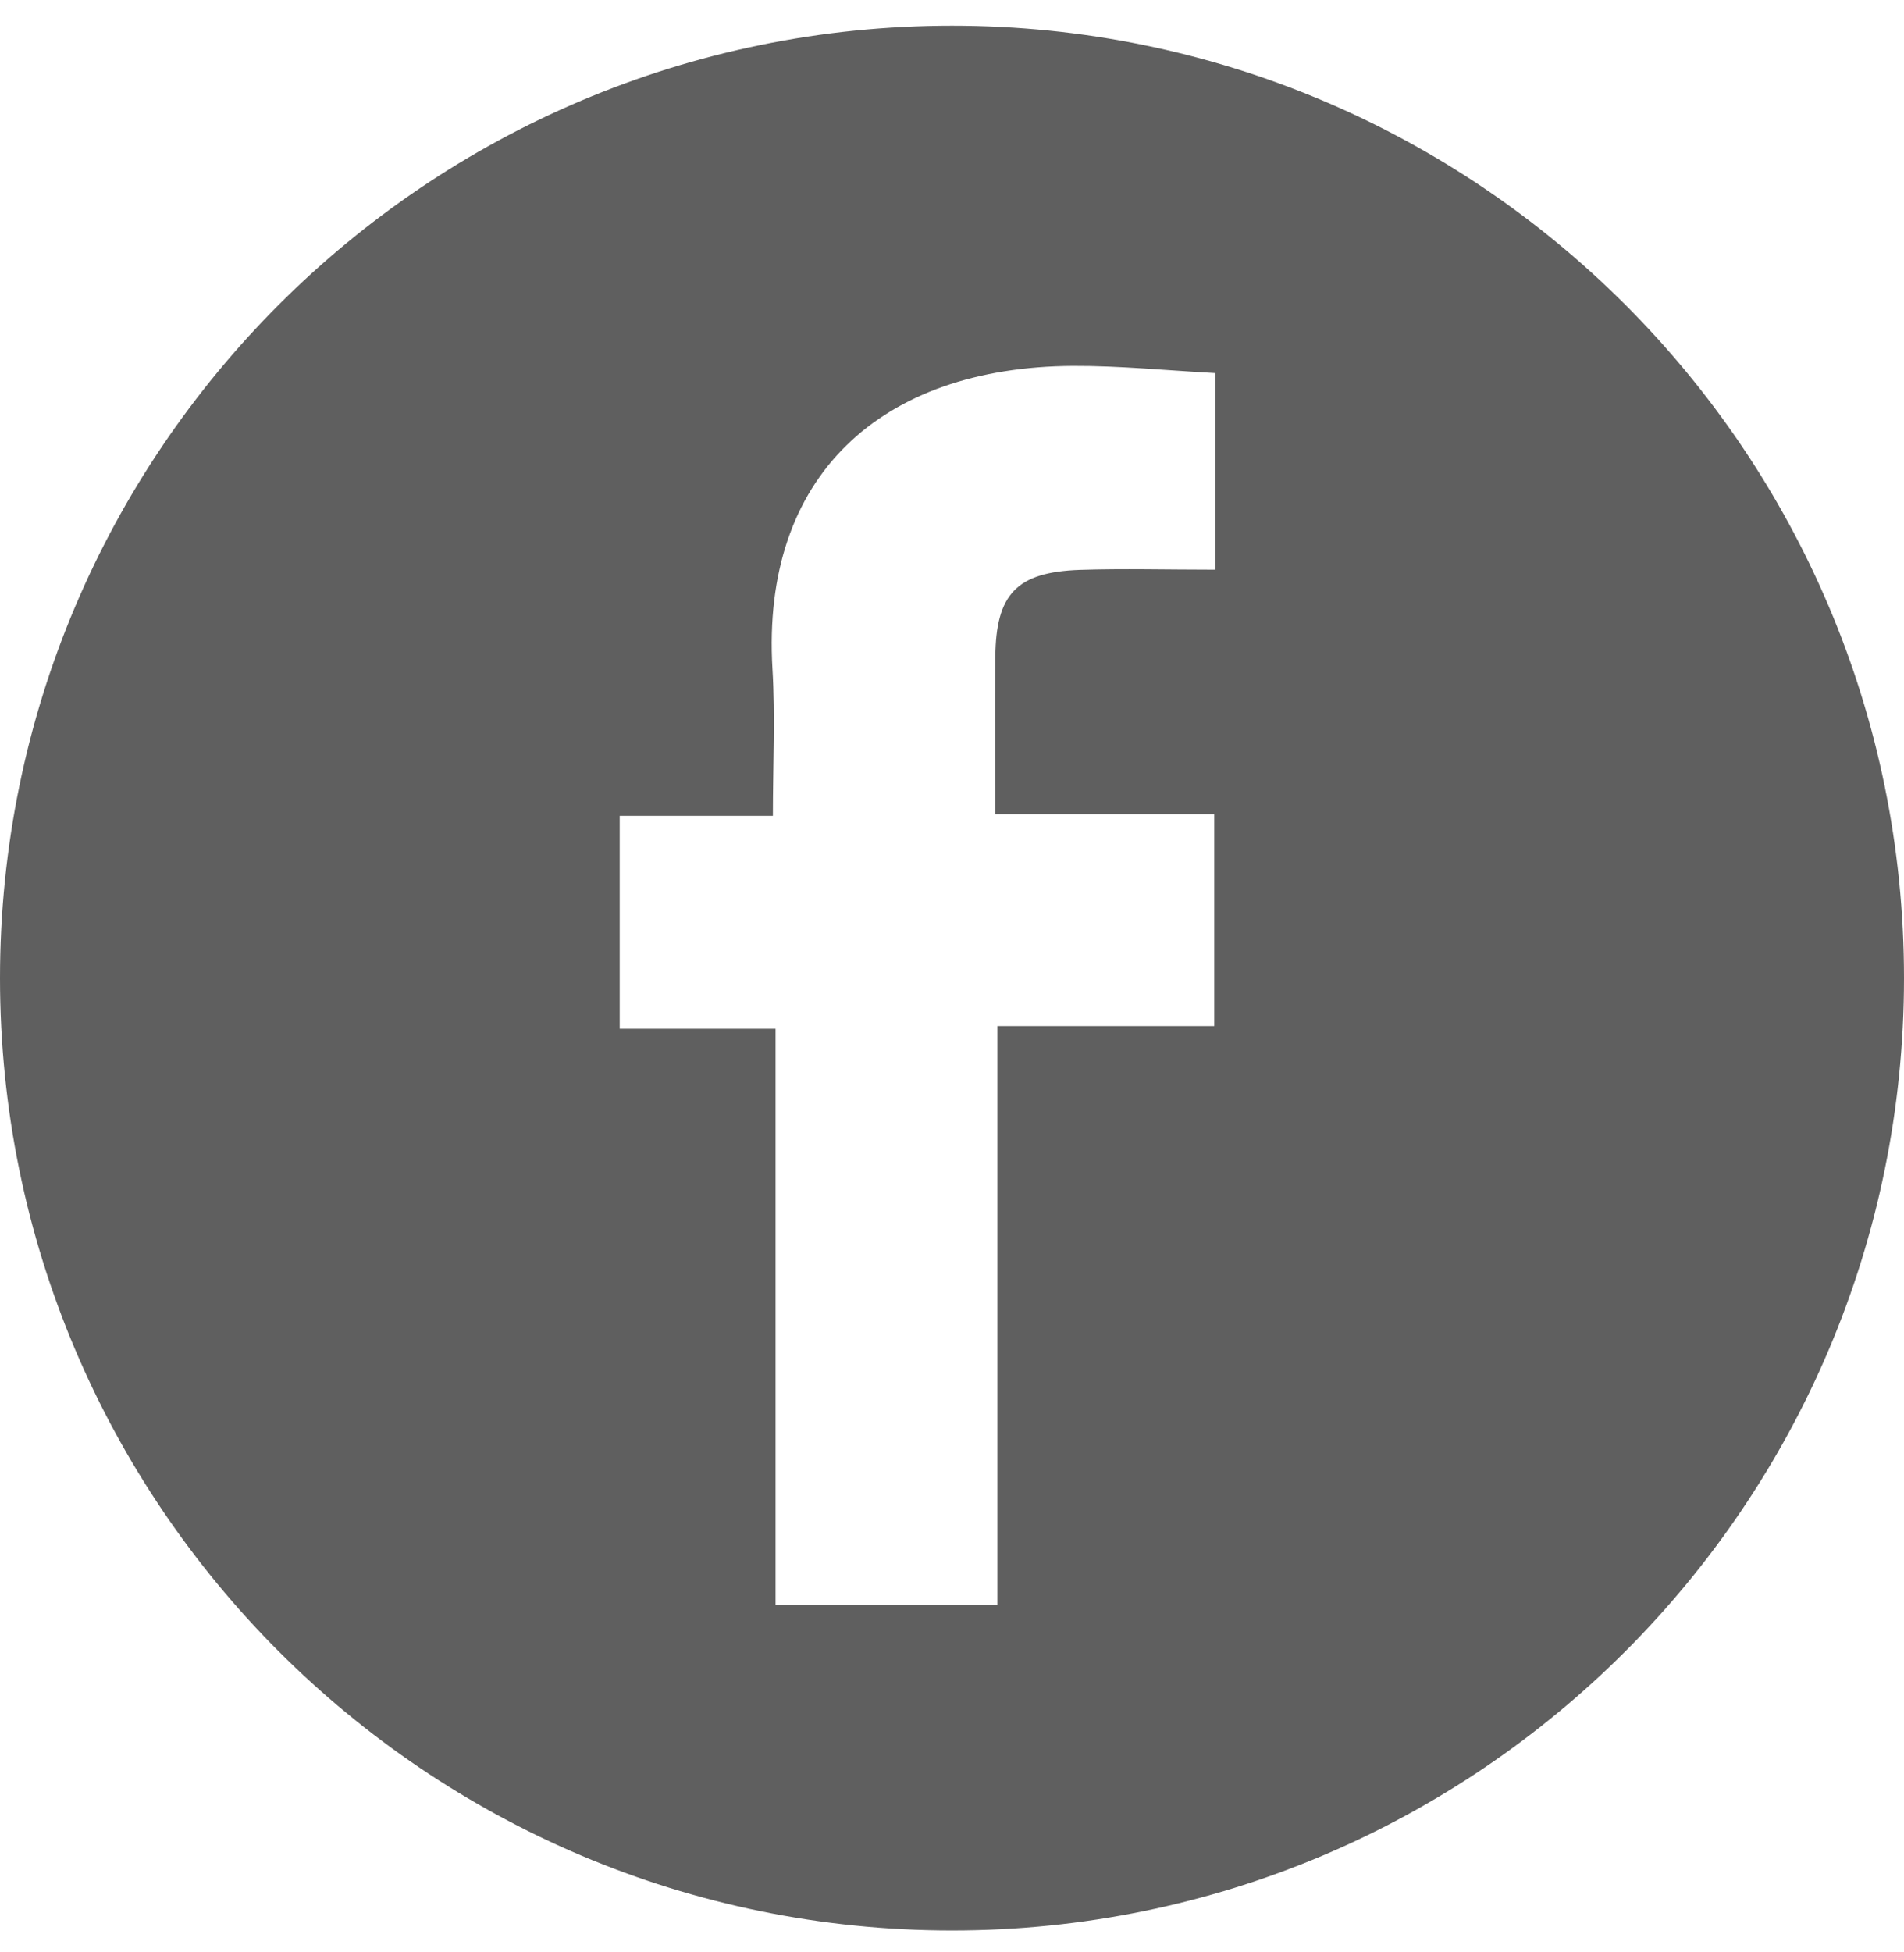 <svg width="40" height="41" viewBox="0 0 40 41" fill="none" xmlns="http://www.w3.org/2000/svg">
<g clip-path="url(#clip0_7558_1842)">
<path fill-rule="evenodd" clip-rule="evenodd" d="M13.019 21.608V17.133H16.237C16.237 16.06 16.288 15.052 16.228 14.048C15.988 9.997 18.503 7.706 22.54 7.684C23.523 7.68 24.506 7.779 25.535 7.835V11.963C24.527 11.963 23.609 11.937 22.686 11.967C21.356 12.014 20.922 12.477 20.91 13.795C20.901 14.867 20.91 15.94 20.91 17.099H25.509V21.548H20.953V33.696H16.293V21.604C15.164 21.604 14.134 21.604 13.019 21.604V21.608ZM20 0.54C8.955 0.54 0 9.495 0 20.54C0 31.585 8.955 40.54 20 40.54C31.045 40.54 40 31.585 40 20.54C40 9.491 31.045 0.54 20 0.54Z" fill="#5F5F5F"/>
</g>
<defs>
<clipPath id="clip0_7558_1842">
<rect width="40" height="40" fill="white" transform="translate(0 0.54)"/>
</clipPath>
</defs>
</svg>
